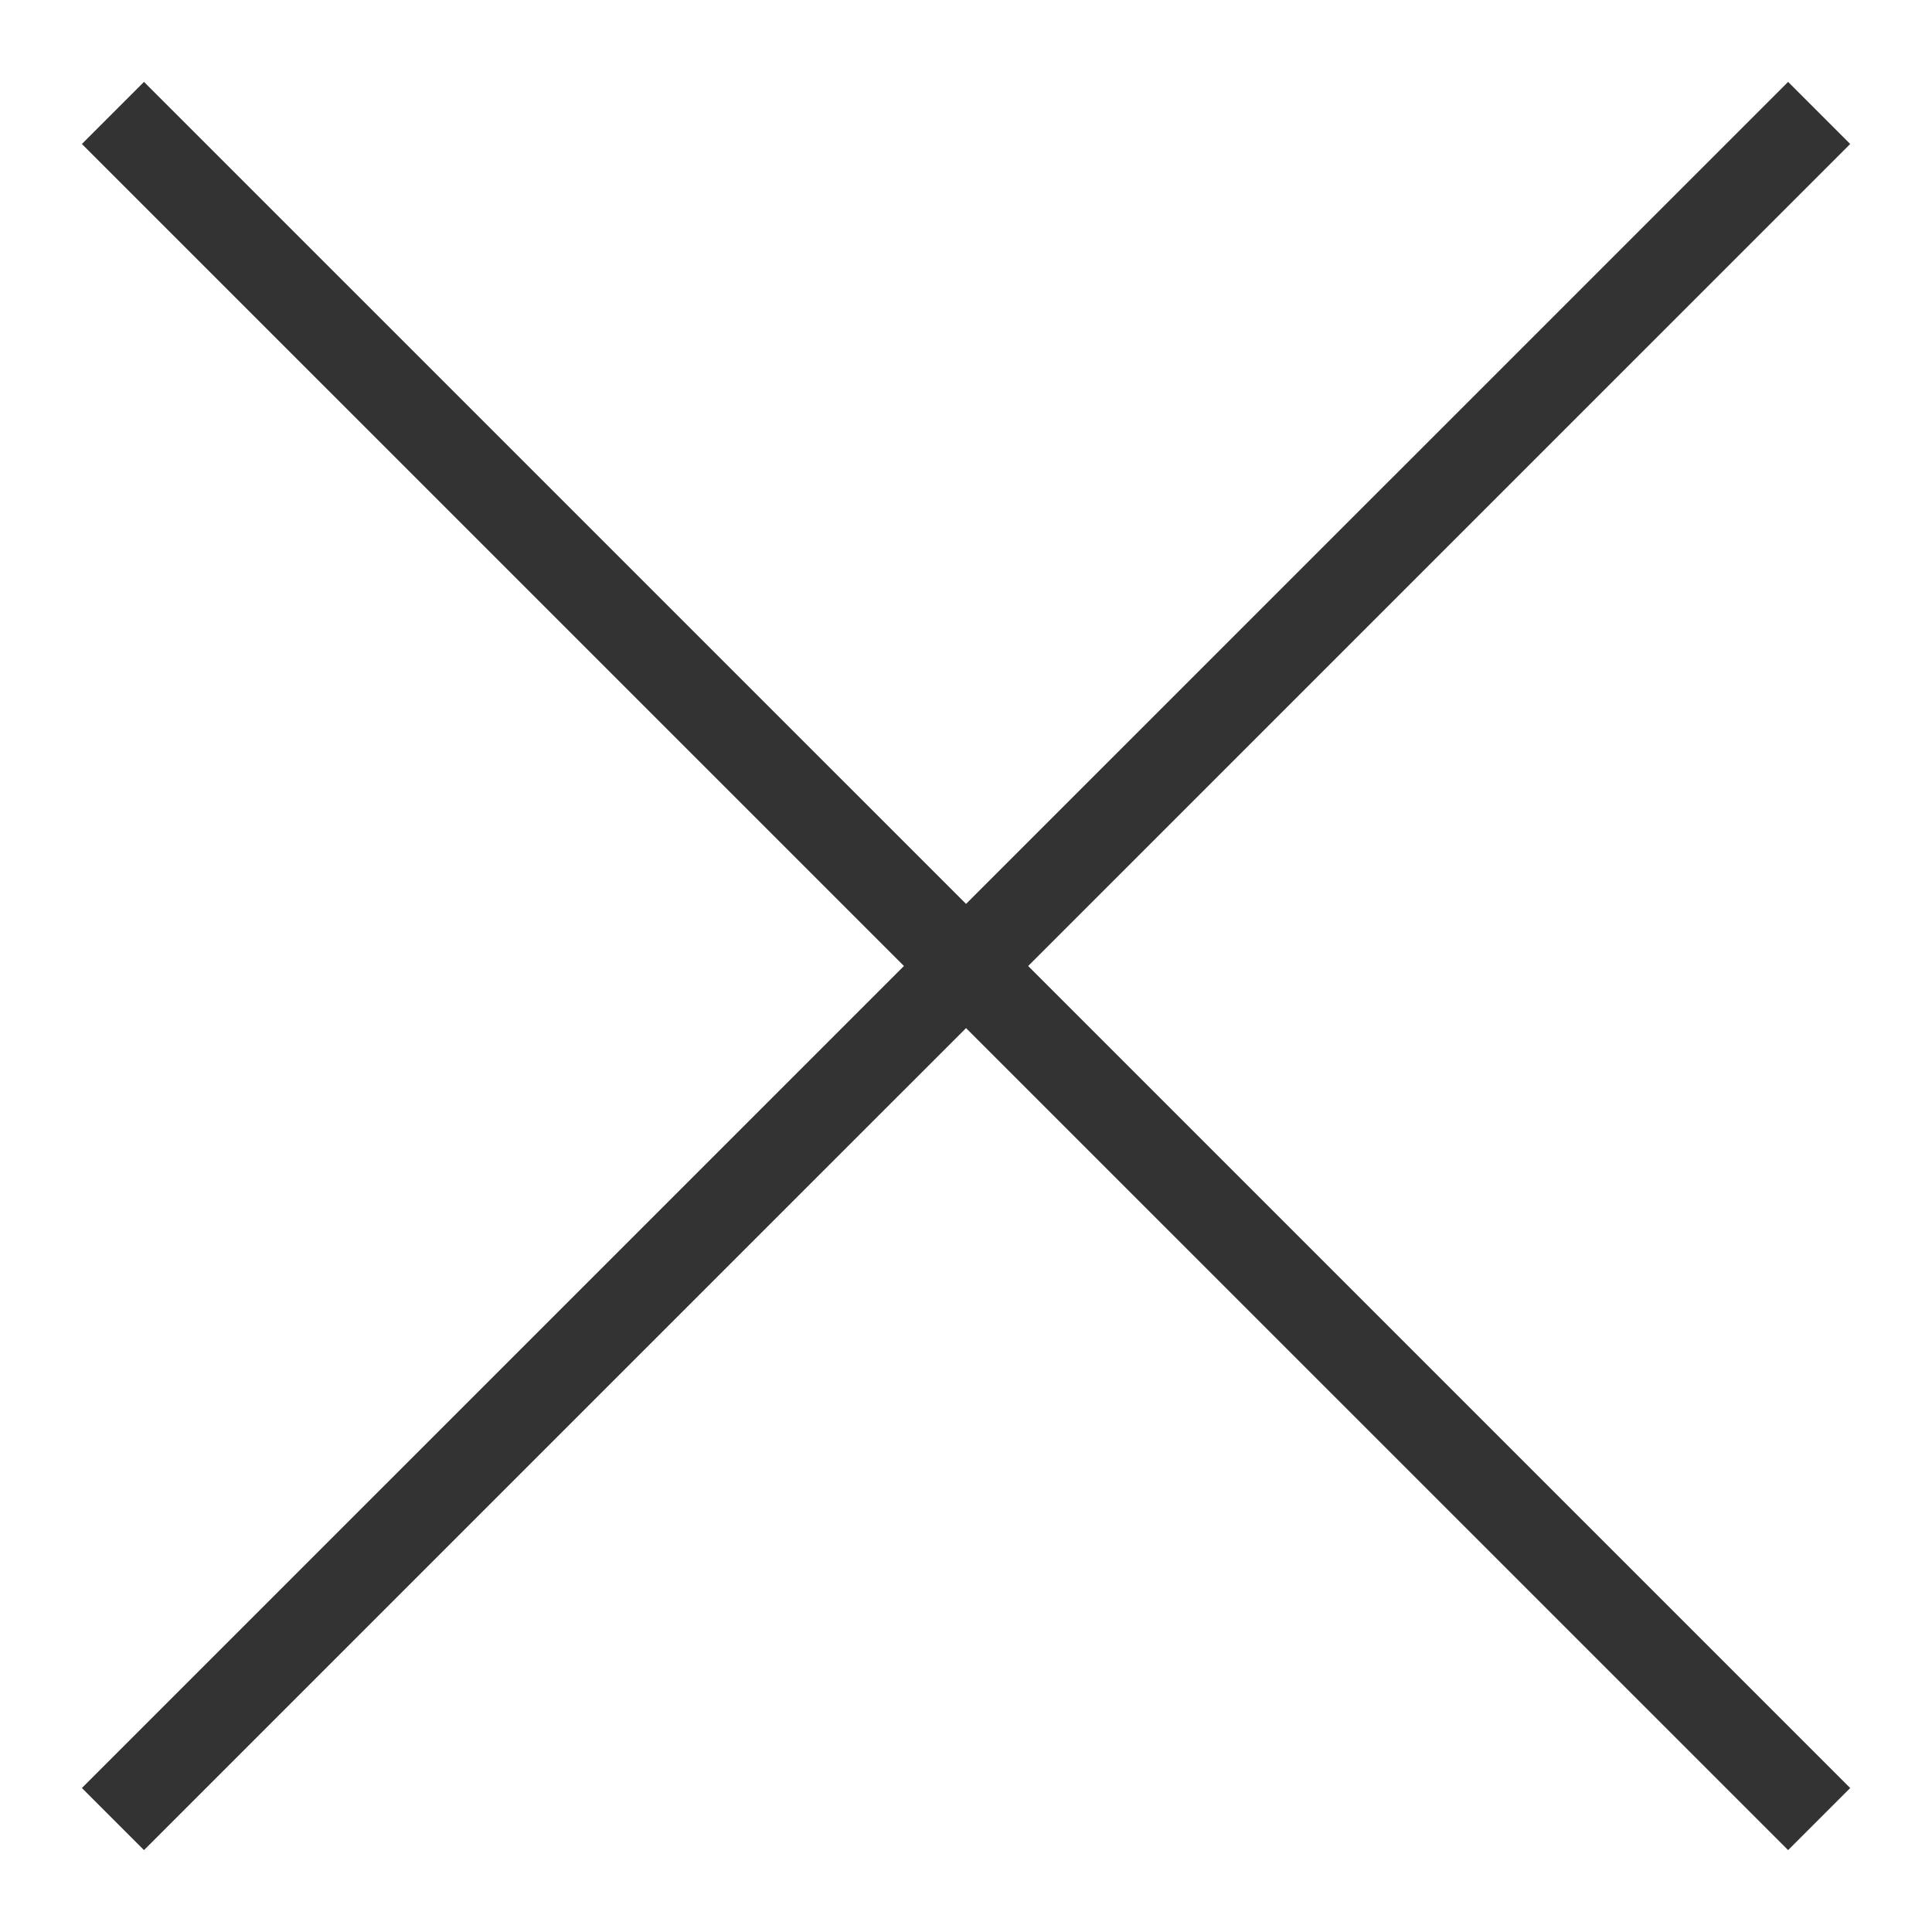 <svg width="22" height="22" viewBox="0 0 22 22" fill="none" xmlns="http://www.w3.org/2000/svg">
<path d="M20.715 1.286L1.286 20.714" stroke="#333333" stroke-miterlimit="10"/>
<path d="M20.715 20.714L1.286 1.286" stroke="#333333" stroke-miterlimit="10"/>
</svg>
